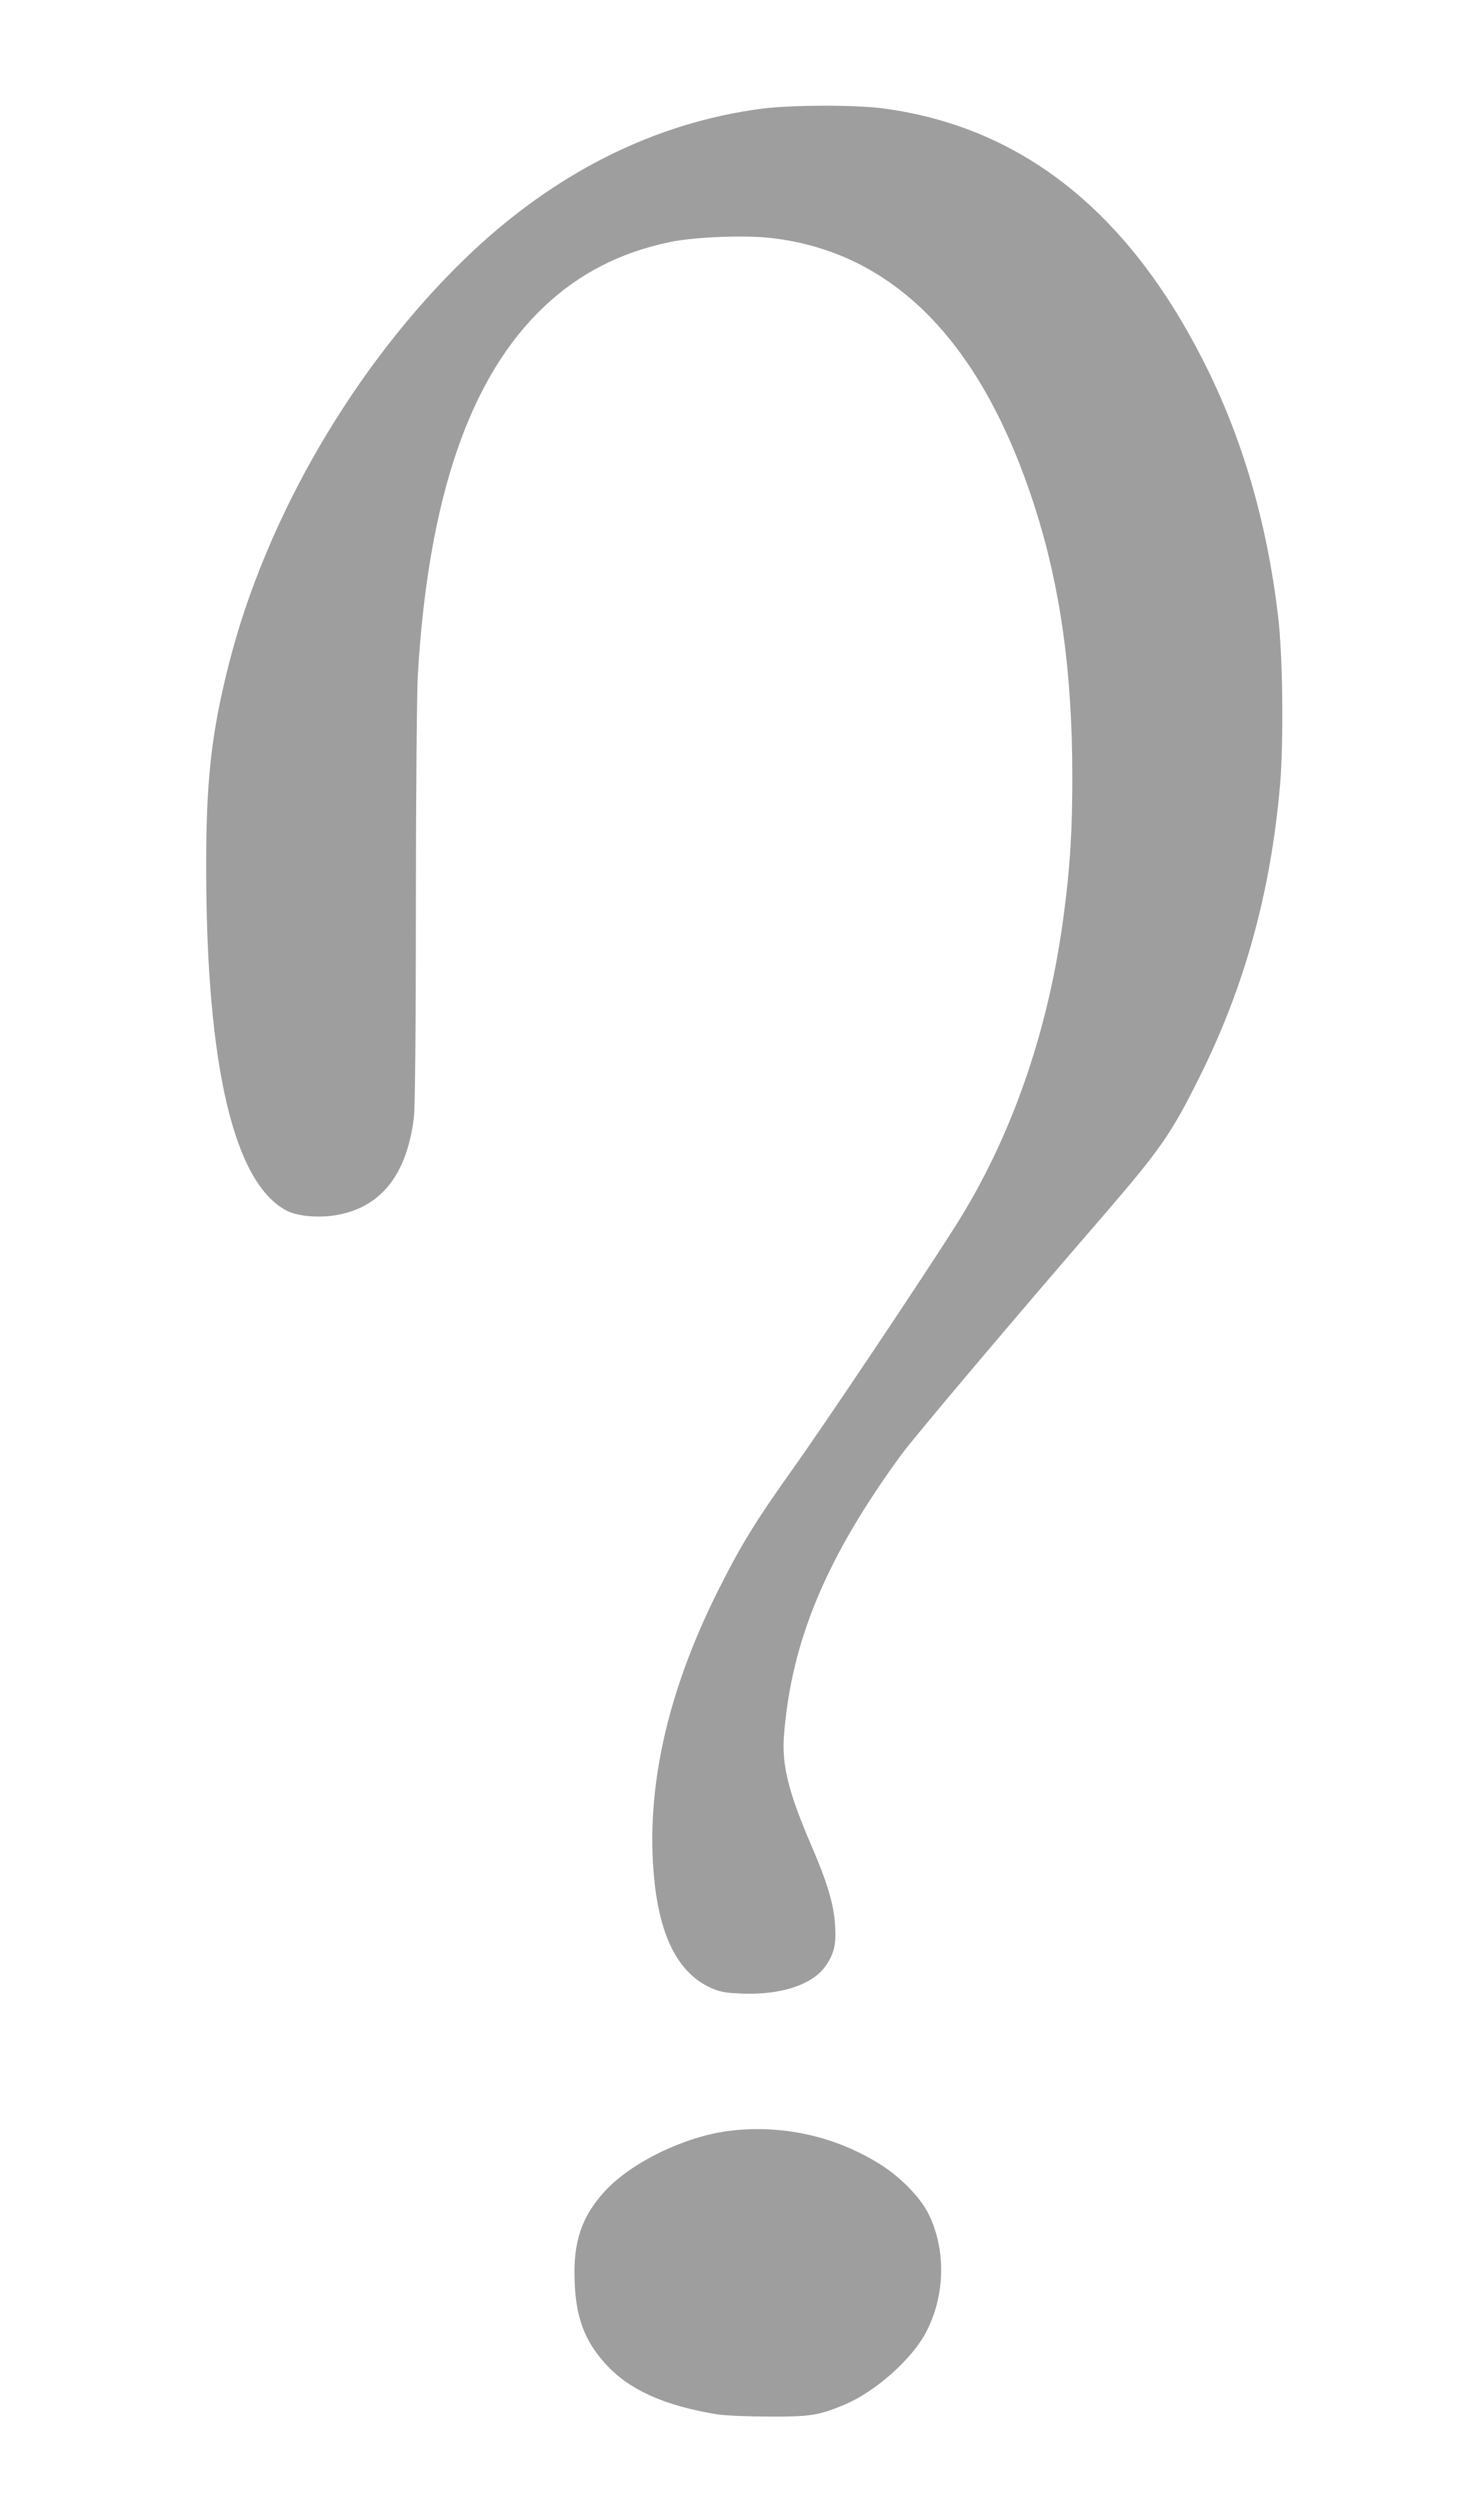 <?xml version="1.0" standalone="no"?>
<!DOCTYPE svg PUBLIC "-//W3C//DTD SVG 20010904//EN"
 "http://www.w3.org/TR/2001/REC-SVG-20010904/DTD/svg10.dtd">
<svg version="1.0" xmlns="http://www.w3.org/2000/svg"
 width="758pt" height="1280pt" viewBox="0 0 758 1280"
 preserveAspectRatio="xMidYMid meet">
<g transform="translate(0,1280) scale(0.1,-0.1)"
fill="#9e9e9e" stroke="none">
<path d="M3906 12244 c-554 -71 -1072 -332 -1520 -764 -570 -550 -1025 -1331
-1215 -2085 -89 -351 -116 -597 -115 -1045 1 -1012 143 -1611 414 -1750 56
-29 173 -38 263 -20 223 43 352 210 387 500 6 52 10 468 10 1090 0 553 5 1082
10 1175 54 909 266 1527 650 1888 179 168 388 275 643 328 128 26 384 36 519
20 625 -73 1075 -532 1346 -1371 133 -413 194 -849 194 -1390 0 -274 -11 -456
-43 -698 -77 -597 -268 -1146 -555 -1599 -174 -275 -675 -1023 -836 -1248
-188 -264 -264 -387 -382 -623 -260 -520 -369 -1012 -326 -1467 29 -303 124
-487 289 -563 46 -21 76 -27 162 -30 196 -8 357 44 425 138 45 62 58 113 51
212 -6 105 -39 217 -121 407 -117 271 -152 412 -141 561 37 486 217 917 604
1445 69 93 565 681 1028 1216 297 345 349 418 498 717 231 464 363 945 411
1492 19 227 14 663 -10 865 -58 487 -185 920 -387 1315 -390 765 -934 1192
-1637 1285 -141 19 -466 18 -616 -1z"/>
<path d="M3735 1889 c-231 -29 -505 -163 -640 -312 -117 -129 -160 -258 -152
-457 6 -188 52 -308 160 -426 119 -131 299 -212 567 -256 41 -7 163 -12 270
-12 209 -1 254 6 385 61 157 65 346 233 418 371 97 185 103 416 16 599 -40 85
-139 188 -242 255 -231 148 -508 211 -782 177z"/>
</g>
</svg>
